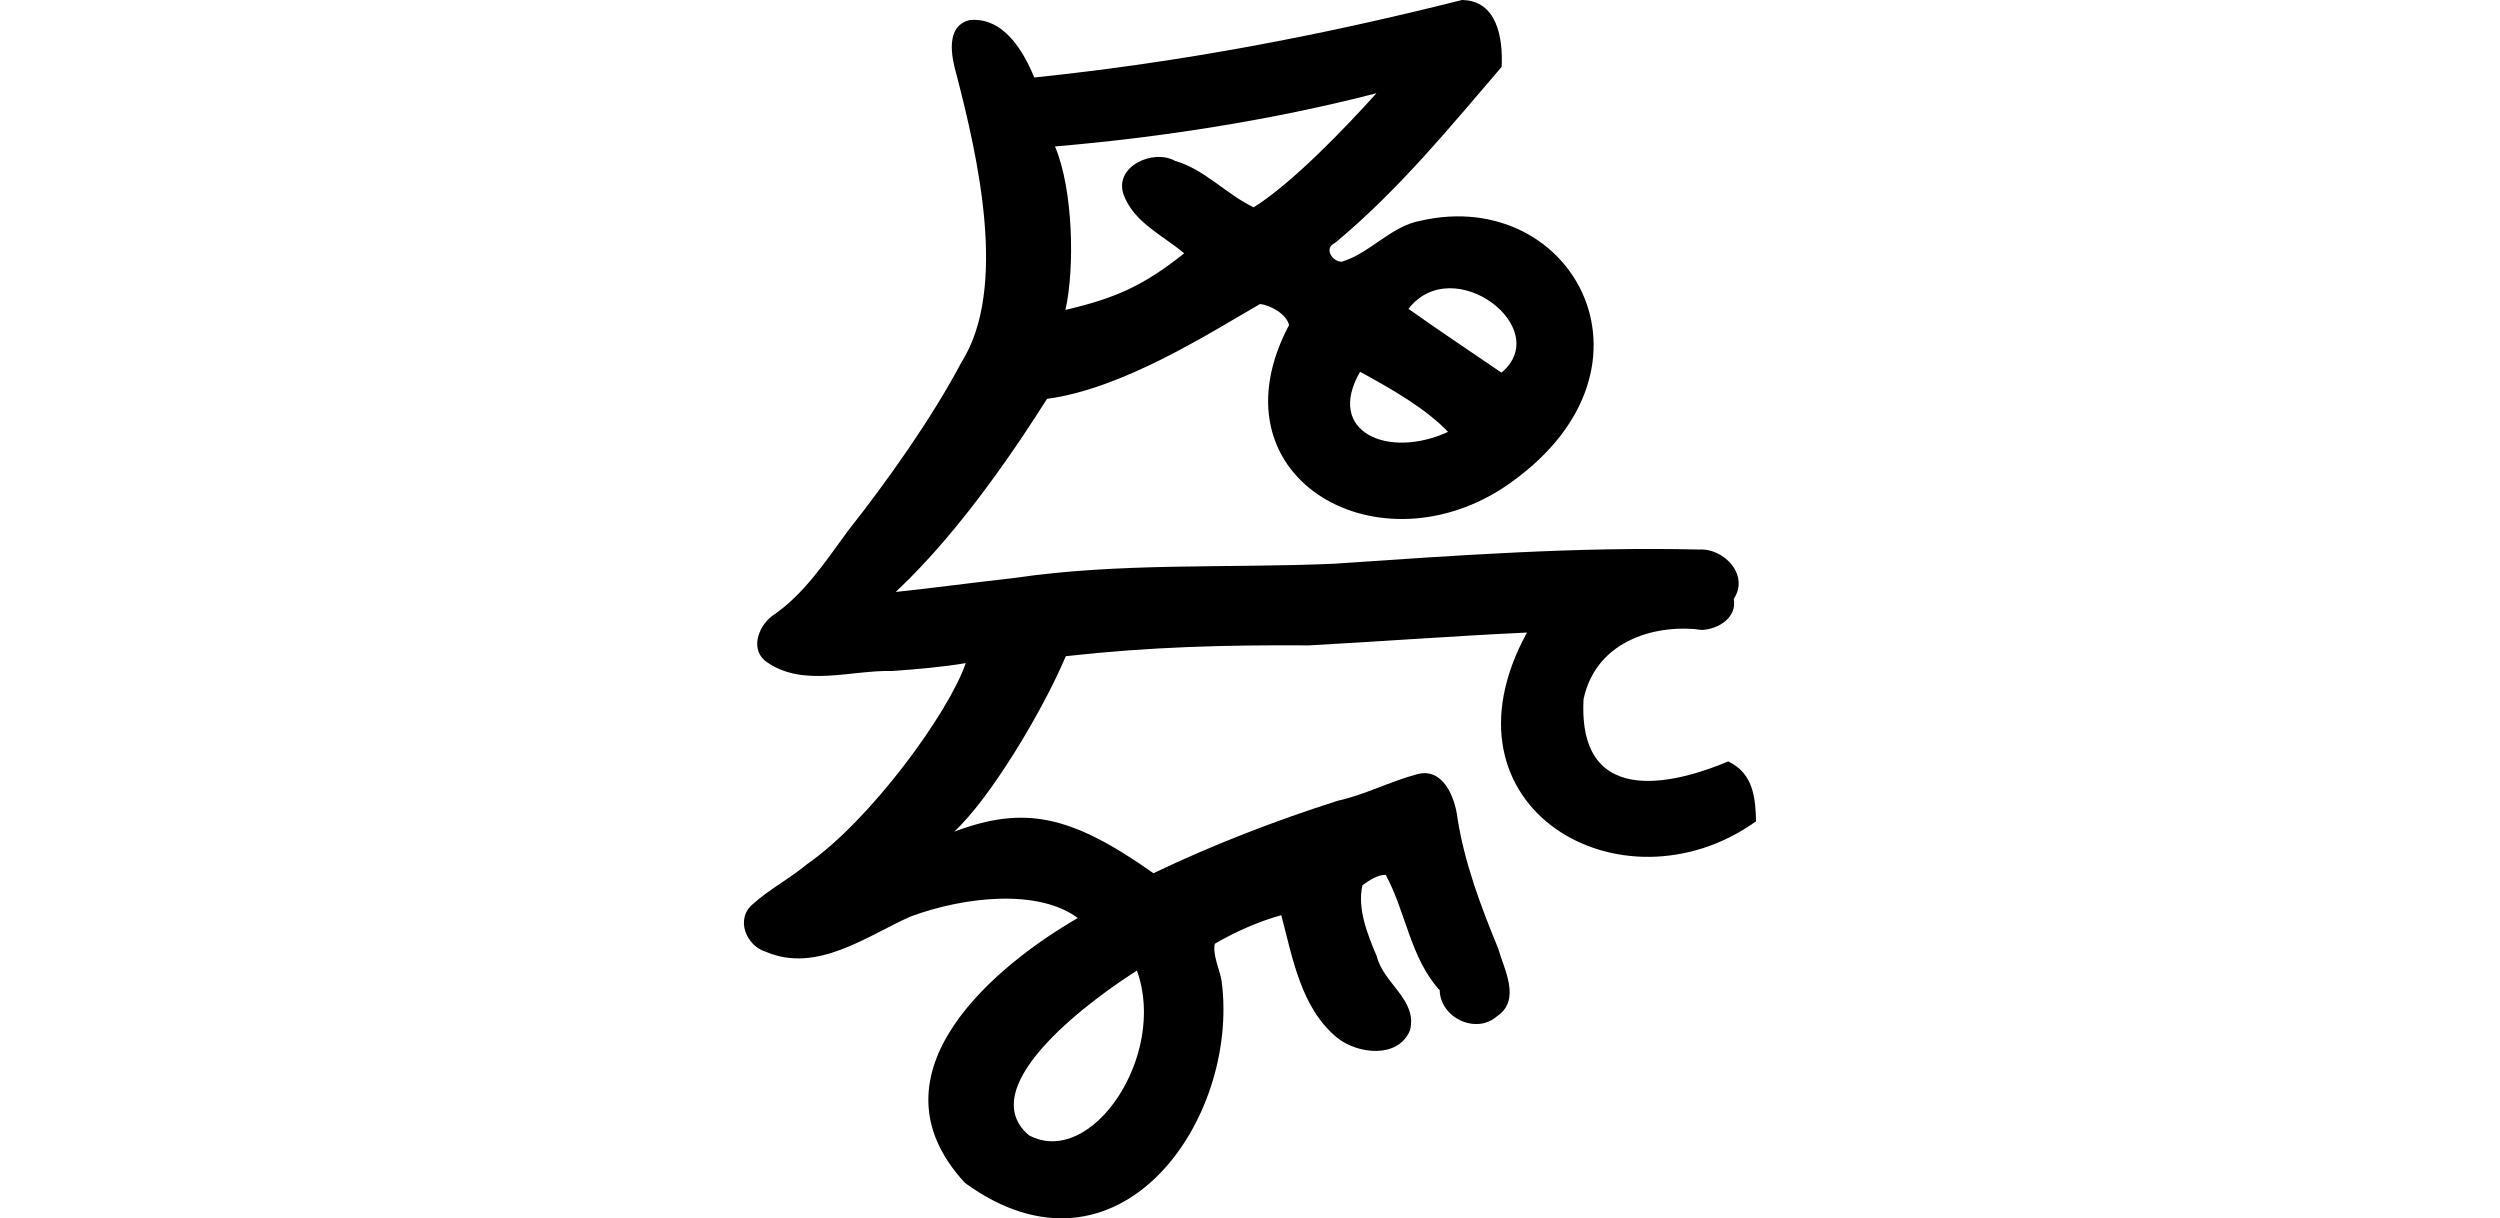 <?xml version="1.0" encoding="UTF-8" standalone="no"?>
<!-- Created with Inkscape (http://www.inkscape.org/) -->

<svg
   xmlns:dc="http://purl.org/dc/elements/1.1/"
   xmlns:cc="http://creativecommons.org/ns#"
   xmlns:rdf="http://www.w3.org/1999/02/22-rdf-syntax-ns#"
   xmlns:svg="http://www.w3.org/2000/svg"
   xmlns="http://www.w3.org/2000/svg"
   xmlns:sodipodi="http://sodipodi.sourceforge.net/DTD/sodipodi-0.dtd"
   xmlns:inkscape="http://www.inkscape.org/namespaces/inkscape"
   width="200"
   height="97.467"
   id="svg2"
   version="1.1"
   inkscape:version="0.48.2 r9819"
   sodipodi:docname="amoung.svg">
  <defs
     id="defs4" />
  <sodipodi:namedview
     id="base"
     pagecolor="#ffffff"
     bordercolor="#666666"
     borderopacity="1.0"
     inkscape:pageopacity="0.0"
     inkscape:pageshadow="2"
     inkscape:zoom="1.4"
     inkscape:cx="-54.726491"
     inkscape:cy="69.970951"
     inkscape:document-units="px"
     inkscape:current-layer="layer1"
     showgrid="false"
     fit-margin-top="0"
     fit-margin-left="0"
     fit-margin-right="0"
     fit-margin-bottom="0"
     inkscape:window-width="1366"
     inkscape:window-height="706"
     inkscape:window-x="-8"
     inkscape:window-y="-8"
     inkscape:window-maximized="1" />
  <g
     inkscape:label="Layer 1"
     inkscape:groupmode="layer"
     id="layer1"
     transform="translate(-195.224,-836.778)">
    <path
       style="fill:#000000"
       d="m 312.183,836.778 c -11.323,2.855 -22.459,4.974 -34.219,6.2 -0.822,-2.019 -2.424,-4.866 -5.173,-4.593 -1.973,0.493 -1.448,2.965 -1.04,4.39 1.666,6.448 4.142,17.043 0.401,22.963 -2.352,4.455 -5.923,9.503 -9.117,13.541 -1.796,2.452 -3.498,5.066 -6.046,6.782 -1.166,0.893 -1.804,2.807 -0.34,3.738 2.918,1.966 6.67,0.573 9.929,0.661 1.973,-0.14 3.966,-0.31 5.907,-0.632 -1.395,4.047 -7.693,12.632 -12.706,16.089 -1.366,1.147 -2.983,1.98 -4.314,3.176 -1.452,1.193 -0.547,3.378 1.071,3.845 4.041,1.709 8.021,-1.269 11.509,-2.83 4.377,-1.625 10.262,-2.229 13.402,0.111 -6.235,3.59 -17.233,12.321 -9.024,21.193 12.224,8.892 22.003,-5.002 20.531,-16.157 -0.164,-0.966 -0.728,-2.053 -0.548,-2.974 1.671,-0.974 3.469,-1.771 5.321,-2.289 0.912,3.448 1.585,7.459 4.5,9.829 1.636,1.292 4.856,1.662 5.798,-0.622 0.622,-2.421 -2.128,-3.748 -2.653,-5.905 -0.746,-1.759 -1.583,-3.83 -1.149,-5.698 0.536,-0.384 1.199,-0.845 1.862,-0.832 1.611,2.982 1.983,6.693 4.316,9.233 0.046,2.192 2.896,3.575 4.588,2.078 1.945,-1.31 0.565,-3.734 0.073,-5.463 -1.386,-3.362 -2.672,-6.8 -3.239,-10.377 -0.19,-1.656 -1.149,-4.102 -3.251,-3.514 -2.152,0.58 -4.145,1.633 -6.334,2.118 -5.042,1.611 -9.971,3.516 -14.74,5.795 -6.607,-4.667 -10.31,-5.434 -15.936,-3.326 2.843,-2.617 7.059,-9.603 8.927,-14.036 6.717,-0.747 12.687,-0.906 19.459,-0.864 5.809,-0.317 11.625,-0.756 17.436,-1.027 -7.674,13.995 7.596,22.769 18.328,15.1 -0.064,-1.721 -0.137,-3.797 -2.231,-4.791 -3.395,1.438 -12.074,4.272 -11.572,-4.986 1.065,-4.957 6.228,-6.014 9.461,-5.531 1.326,-0.057 2.837,-0.995 2.551,-2.481 1.277,-1.886 -0.756,-4.065 -2.743,-3.952 -9.761,-0.235 -19.525,0.474 -29.238,1.136 -8.555,0.371 -17.134,-0.111 -25.631,1.148 -3.146,0.345 -6.281,0.779 -9.428,1.108 5.463,-5.107 10.179,-12.413 12.105,-15.447 6.05,-0.813 12.842,-5.163 17.035,-7.584 0.857,0.086 2.129,0.815 2.328,1.68 -6.37,12.024 6.752,19.712 17.08,13.057 13.91,-9.221 5.752,-24.202 -6.517,-21.412 -2.41,0.424 -4.087,2.623 -6.37,3.294 -0.759,-0.033 -1.433,-1.093 -0.505,-1.516 5.192,-4.331 9.2,-9.285 13.321,-14.08 0.108,-2.284 -0.349,-5.309 -3.176,-5.347 z m -6.843,7.458 c -2.545,2.826 -6.707,7.168 -9.825,9.131 -2.217,-1.075 -3.968,-3.064 -6.275,-3.715 -1.764,-0.986 -4.894,0.436 -4.136,2.676 0.826,2.261 3.172,3.283 4.854,4.718 -3.333,2.654 -5.573,3.599 -9.499,4.526 0.749,-3.309 0.63,-9.635 -0.836,-13.079 8.474,-0.712 17.554,-2.139 25.718,-4.258 z m 10.003,22.354 c -2.486,-1.697 -4.979,-3.353 -7.44,-5.104 3.558,-4.609 11.679,1.544 7.44,5.104 z m -11.153,0.017 c 2.37,1.3 5.155,2.889 6.874,4.723 -4.741,2.188 -9.833,0.05 -7.038,-4.806 z m -17.995,47.867 c 2.416,6.772 -3.678,15.8 -8.662,13.123 -4.698,-4.016 5.65,-11.293 8.647,-13.169 z"
       id="path4006"
       inkscape:connector-curvature="0"
       sodipodi:nodetypes="ccccccccccccccccccccccccccccccccccccccccccccccccccccccccccccccccccccccccc" />
  </g>
</svg>

